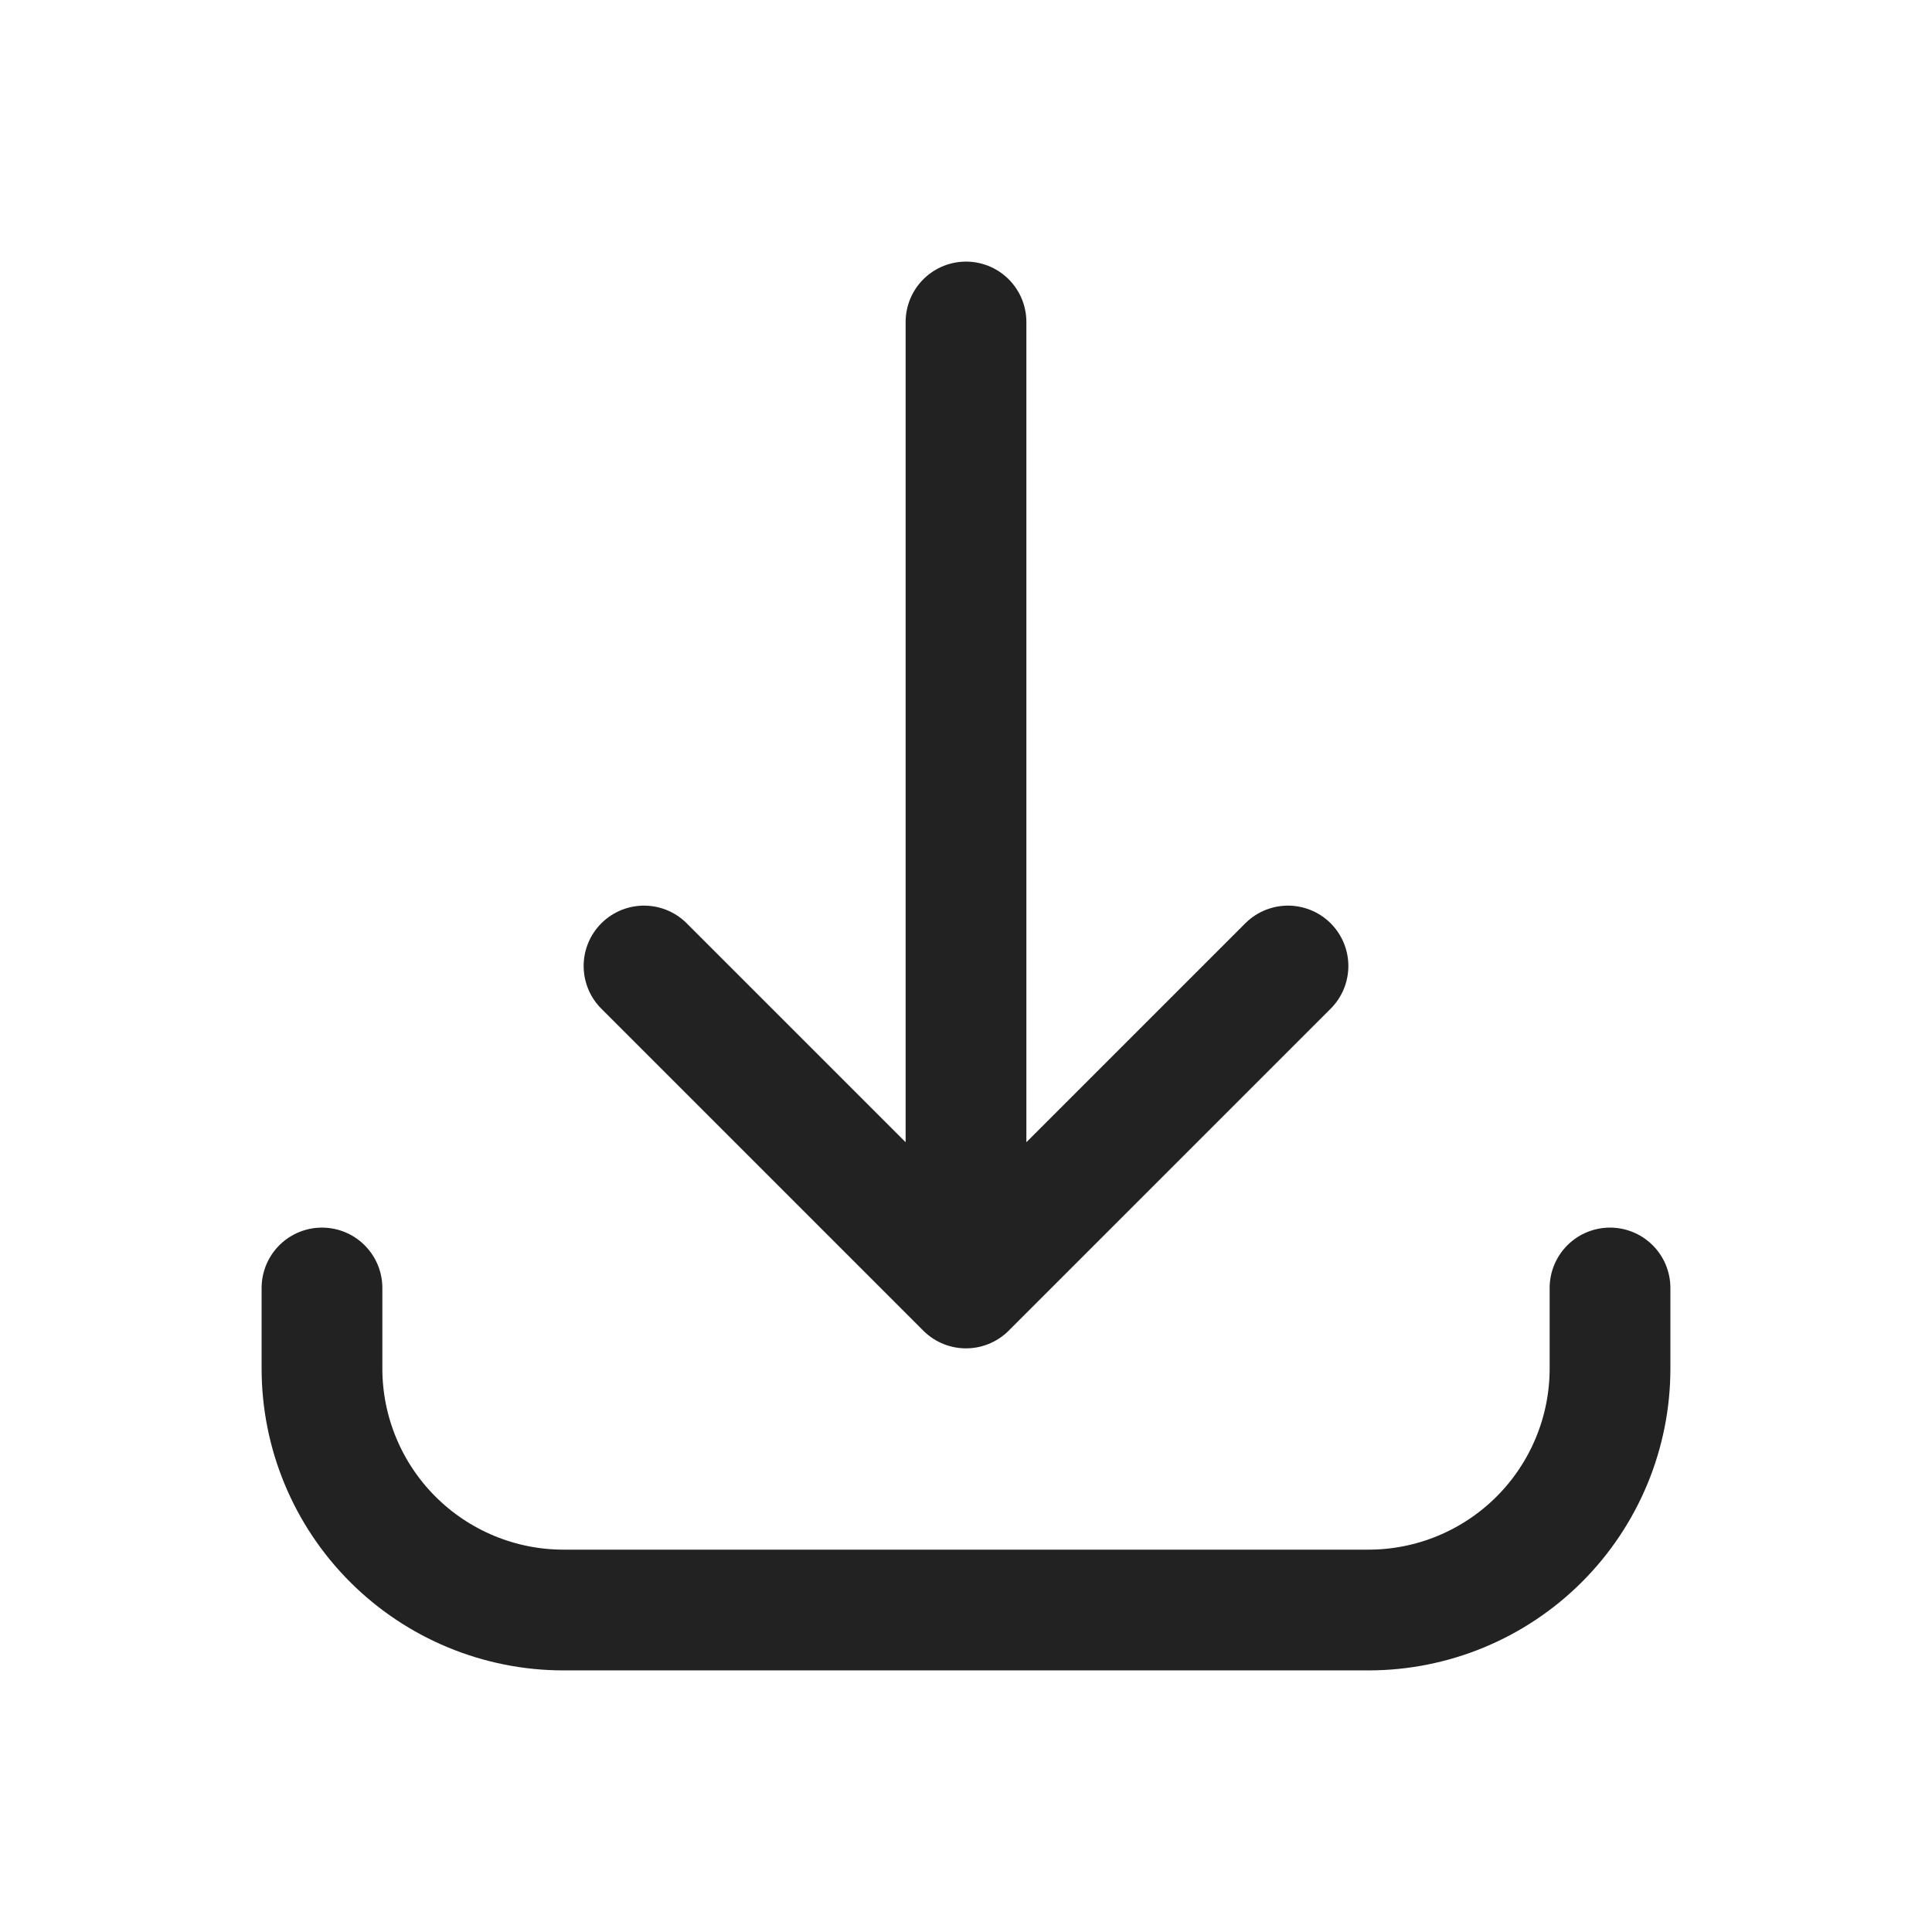 <svg width="32" height="32" viewBox="0 0 32 32" fill="none" xmlns="http://www.w3.org/2000/svg">
<path d="M5.333 21.333V22.667C5.333 23.728 5.755 24.745 6.505 25.495C7.255 26.245 8.272 26.667 9.333 26.667H22.667C23.727 26.667 24.745 26.245 25.495 25.495C26.245 24.745 26.667 23.728 26.667 22.667V21.333M21.333 16L16 21.333M16 21.333L10.667 16M16 21.333V5.333" stroke="#222222" stroke-width="2" stroke-linecap="round" stroke-linejoin="round"/>
</svg>
